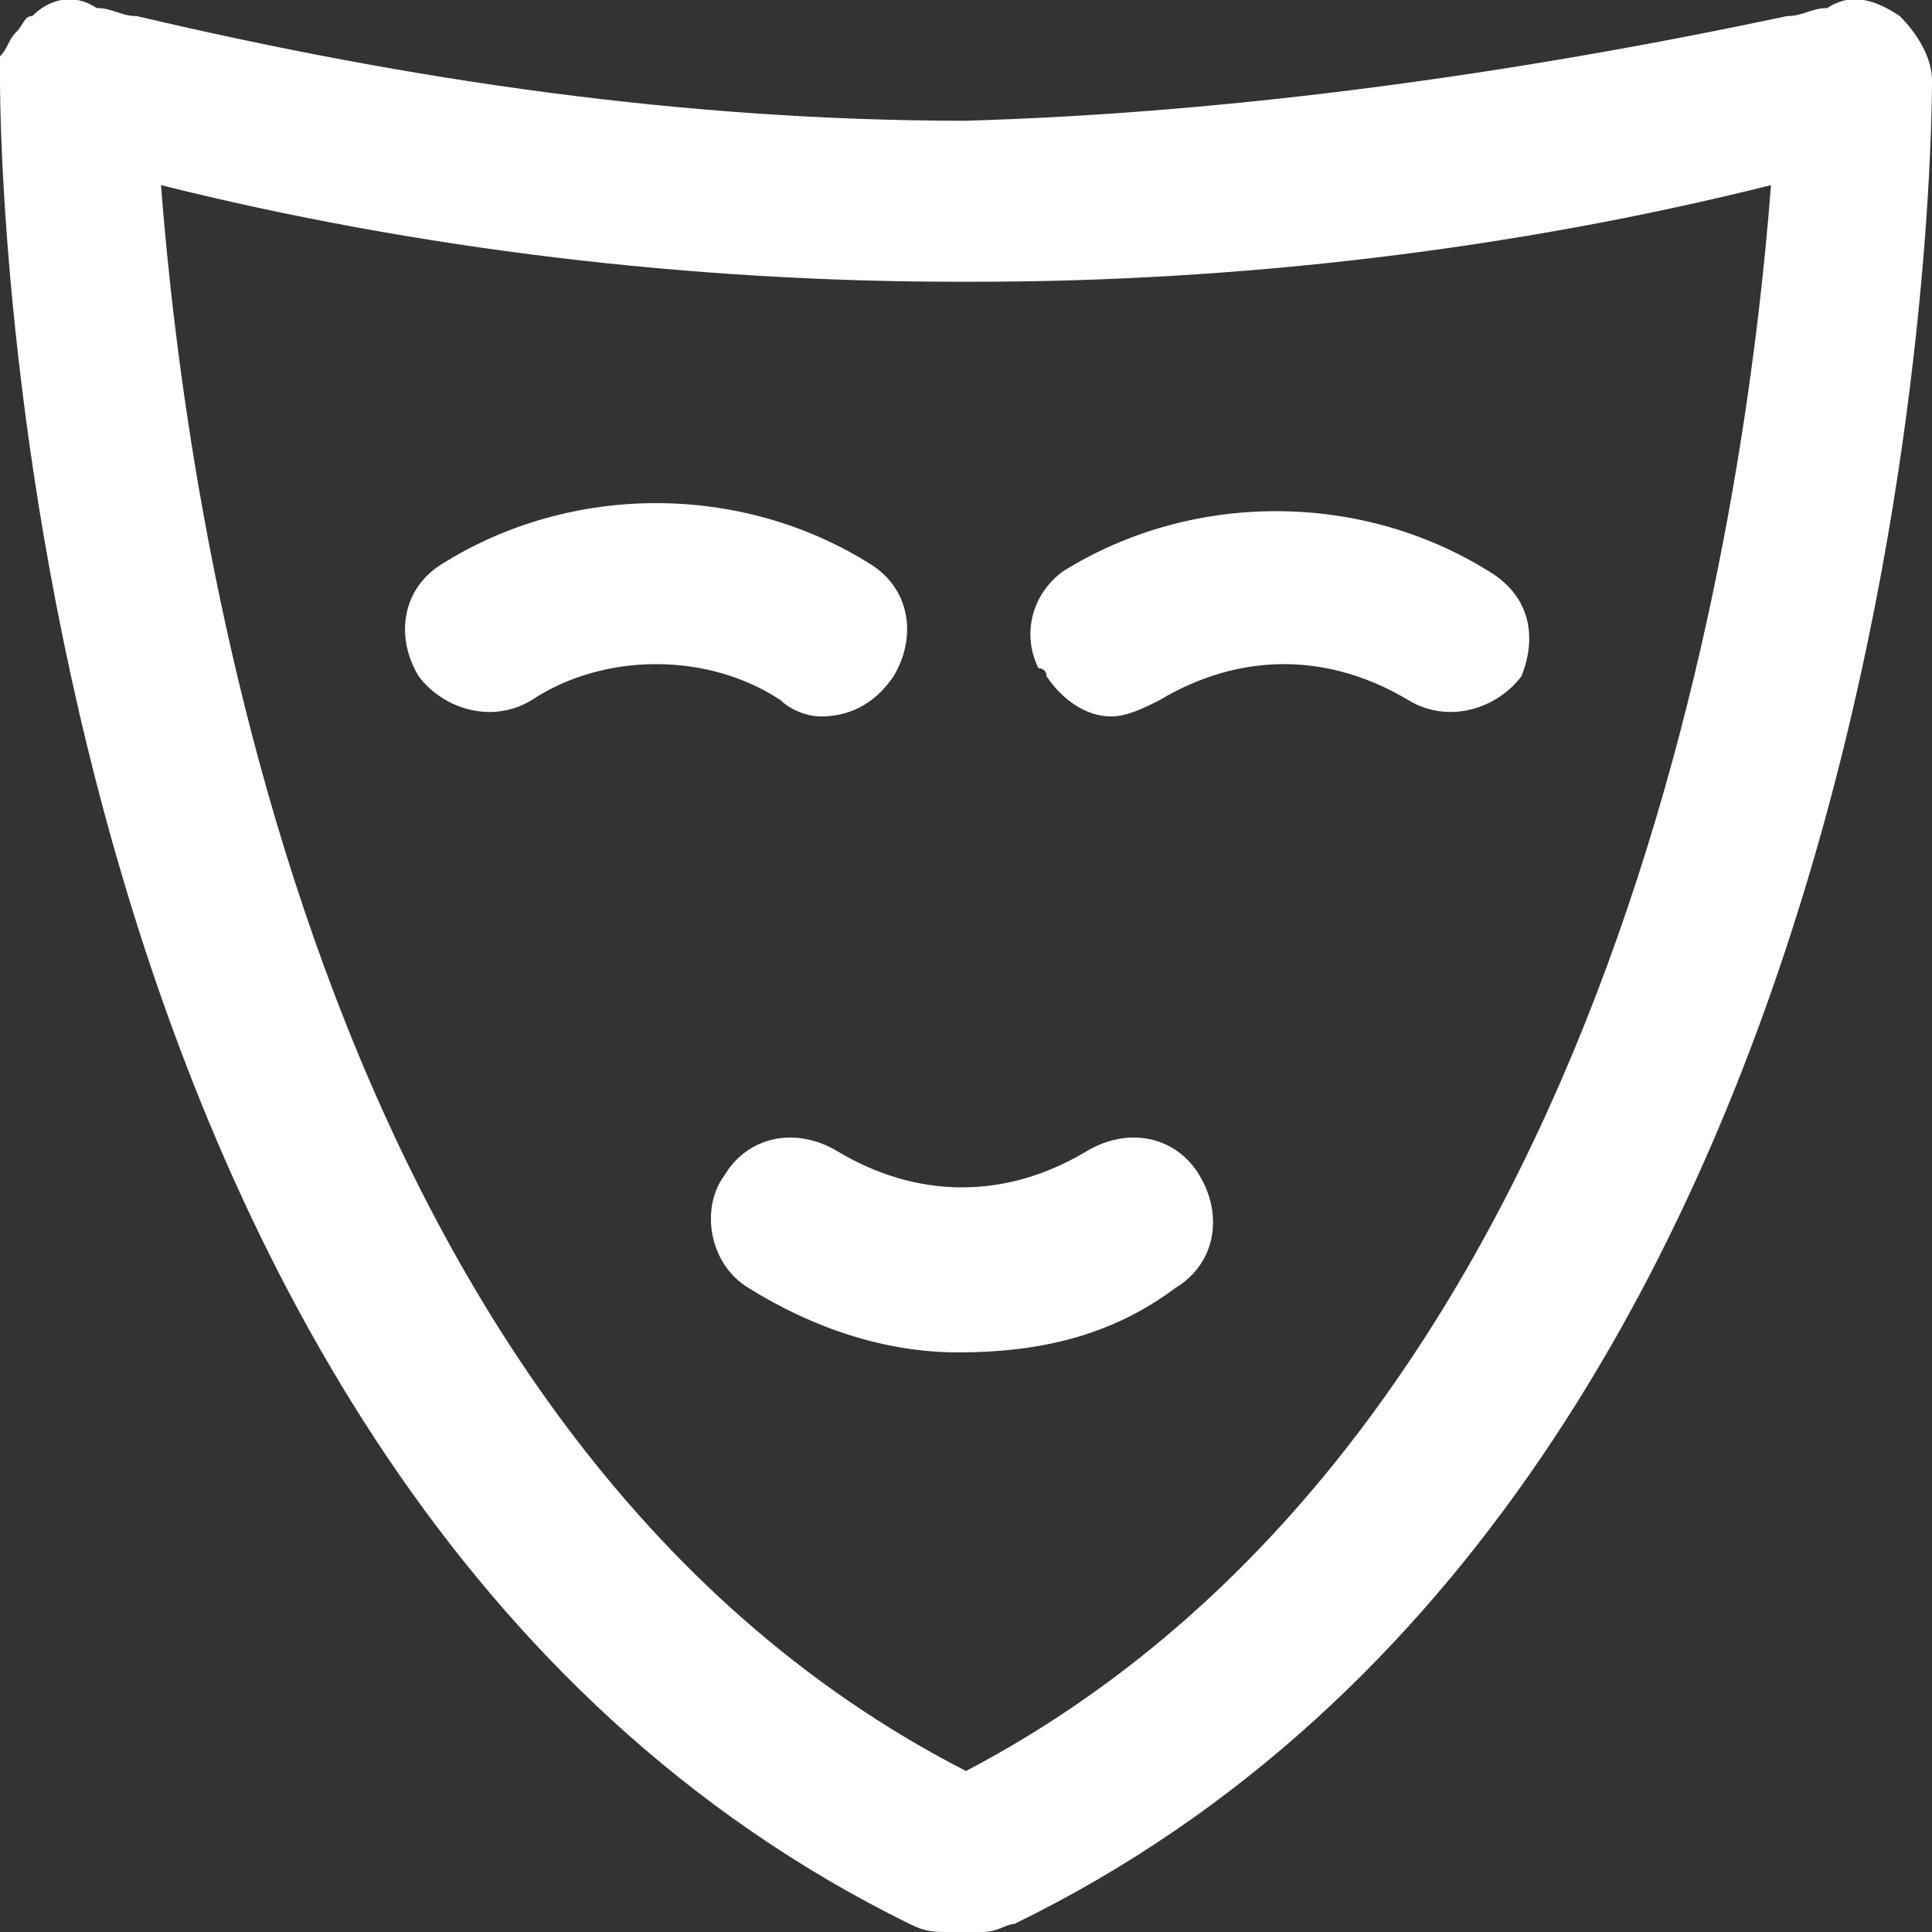 <?xml version="1.0" encoding="UTF-8"?> <!-- Generator: Adobe Illustrator 21.1.0, SVG Export Plug-In . SVG Version: 6.00 Build 0) --> <svg xmlns="http://www.w3.org/2000/svg" xmlns:xlink="http://www.w3.org/1999/xlink" id="Слой_1" x="0px" y="0px" viewBox="0 0 24 24" style="enable-background:new 0 0 24 24;" xml:space="preserve"><rect x="0" y="0" width="24" height="24" fill="#333333" stroke="none"/> <style type="text/css"> .st0{fill:#FFFFFF;} </style> <g> <path class="st0" d="M23.6,0.2C23.3,0,23-0.1,22.7,0.1c-0.2,0-0.3,0.1-0.5,0.1C18.9,0.9,15.4,1.4,12,1.5C8.5,1.5,5.1,1,1.7,0.2 c-0.2,0-0.3-0.1-0.5-0.1C0.9-0.1,0.6,0,0.4,0.2c-0.1,0-0.1,0.1-0.2,0.2C0.1,0.5,0.1,0.6,0,0.7V1c0,0.7,0.1,17.4,11.3,22.9 c0.2,0.1,0.3,0.1,0.5,0.1h0.4c0.2,0,0.3-0.1,0.4-0.1C23.9,18.4,24,1.7,24,1C24,0.7,23.8,0.4,23.6,0.2z M12,22 C3.8,17.8,2.3,6.2,2,2.3c3.2,0.8,6.6,1.2,9.9,1.2h0.2c3.3,0,6.7-0.4,9.9-1.2C21.7,6.2,20.2,17.7,12,22z"></path> <path class="st0" d="M13,8.4c0.2,0.3,0.5,0.5,0.8,0.5c0.2,0,0.4-0.1,0.6-0.2c1-0.6,2.1-0.6,3.1,0C18,9,18.6,8.8,18.9,8.4 c0,0,0,0,0,0c0.2-0.5,0.1-1-0.4-1.3c-1.6-1-3.7-1-5.3,0c-0.4,0.3-0.5,0.8-0.3,1.2C12.9,8.3,13,8.3,13,8.4z"></path> <path class="st0" d="M10.2,8.9c0.4,0,0.7-0.2,0.9-0.5c0.3-0.5,0.2-1.1-0.3-1.4C9.2,6,7.1,6,5.5,7C5,7.3,4.9,7.9,5.2,8.4 c0,0,0,0,0,0C5.5,8.8,6.1,9,6.6,8.7c0,0,0,0,0,0c0.9-0.6,2.2-0.6,3.1,0C9.8,8.8,10,8.9,10.2,8.9z"></path> <path class="st0" d="M14.9,14.6c-0.3-0.5-0.9-0.6-1.4-0.3c0,0,0,0,0,0c-1,0.6-2.1,0.6-3.1,0C9.9,14,9.3,14.1,9,14.6 C8.7,15,8.8,15.7,9.3,16c0.8,0.5,1.7,0.8,2.6,0.8c1,0,1.9-0.2,2.7-0.8C15.1,15.7,15.2,15.1,14.9,14.6 C14.9,14.6,14.9,14.6,14.9,14.6z"></path> </g> </svg> 